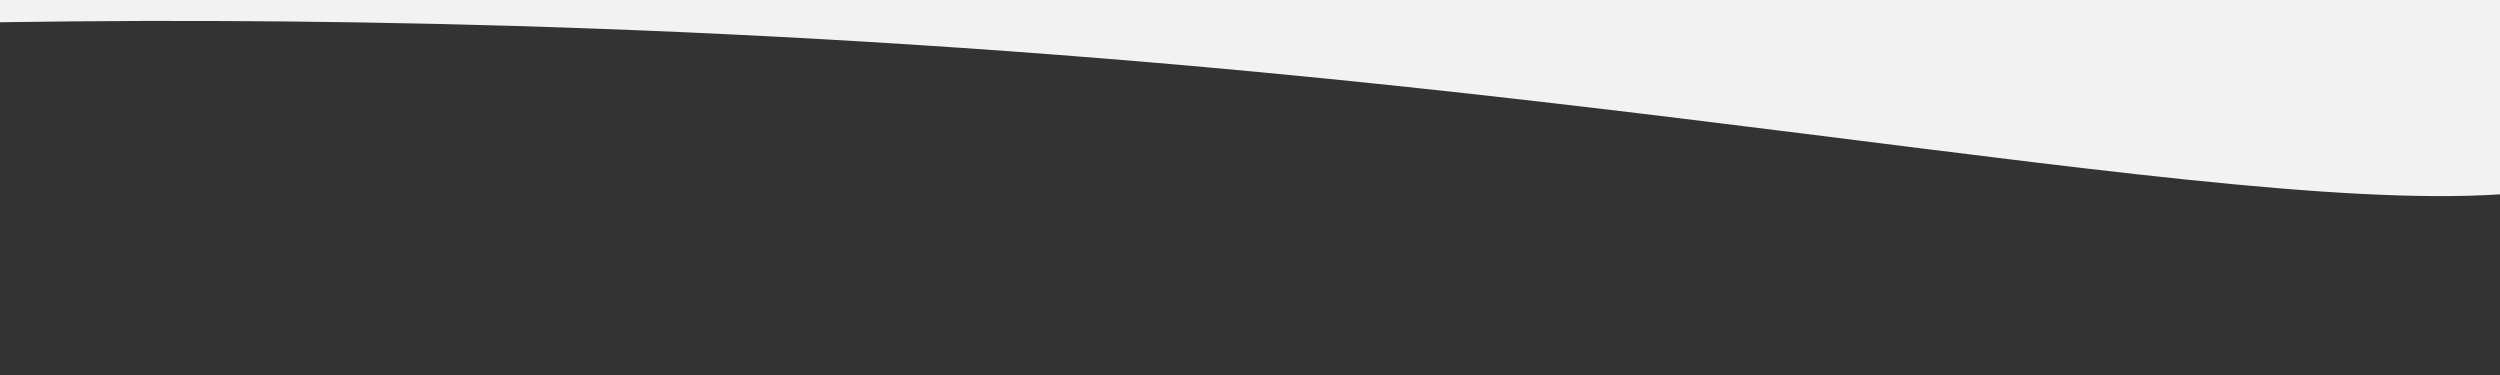 <?xml version="1.0" encoding="UTF-8"?> <!-- Generator: Adobe Illustrator 21.0.0, SVG Export Plug-In . SVG Version: 6.00 Build 0) --> <svg xmlns="http://www.w3.org/2000/svg" xmlns:xlink="http://www.w3.org/1999/xlink" id="Слой_1" x="0px" y="0px" viewBox="0 0 2000 300" style="enable-background:new 0 0 2000 300;" xml:space="preserve"><rect x="0" y="0" width="2000" height="300" fill="#333333" stroke="none"/> <style type="text/css"> .st0{fill:#F2F2F2;} </style> <path class="st0" d="M-39.5,18.5c249.1-4.9,610.5-1.9,1045,39c632.6,59.5,1073.9,166.5,1128,41c34.1-79.2-104-208.6-146-248 c-573.2-537.3-1872.9-376.7-2015,49C-43.8-51.6-42.2-7.2-39.5,18.5z"></path> </svg> 
